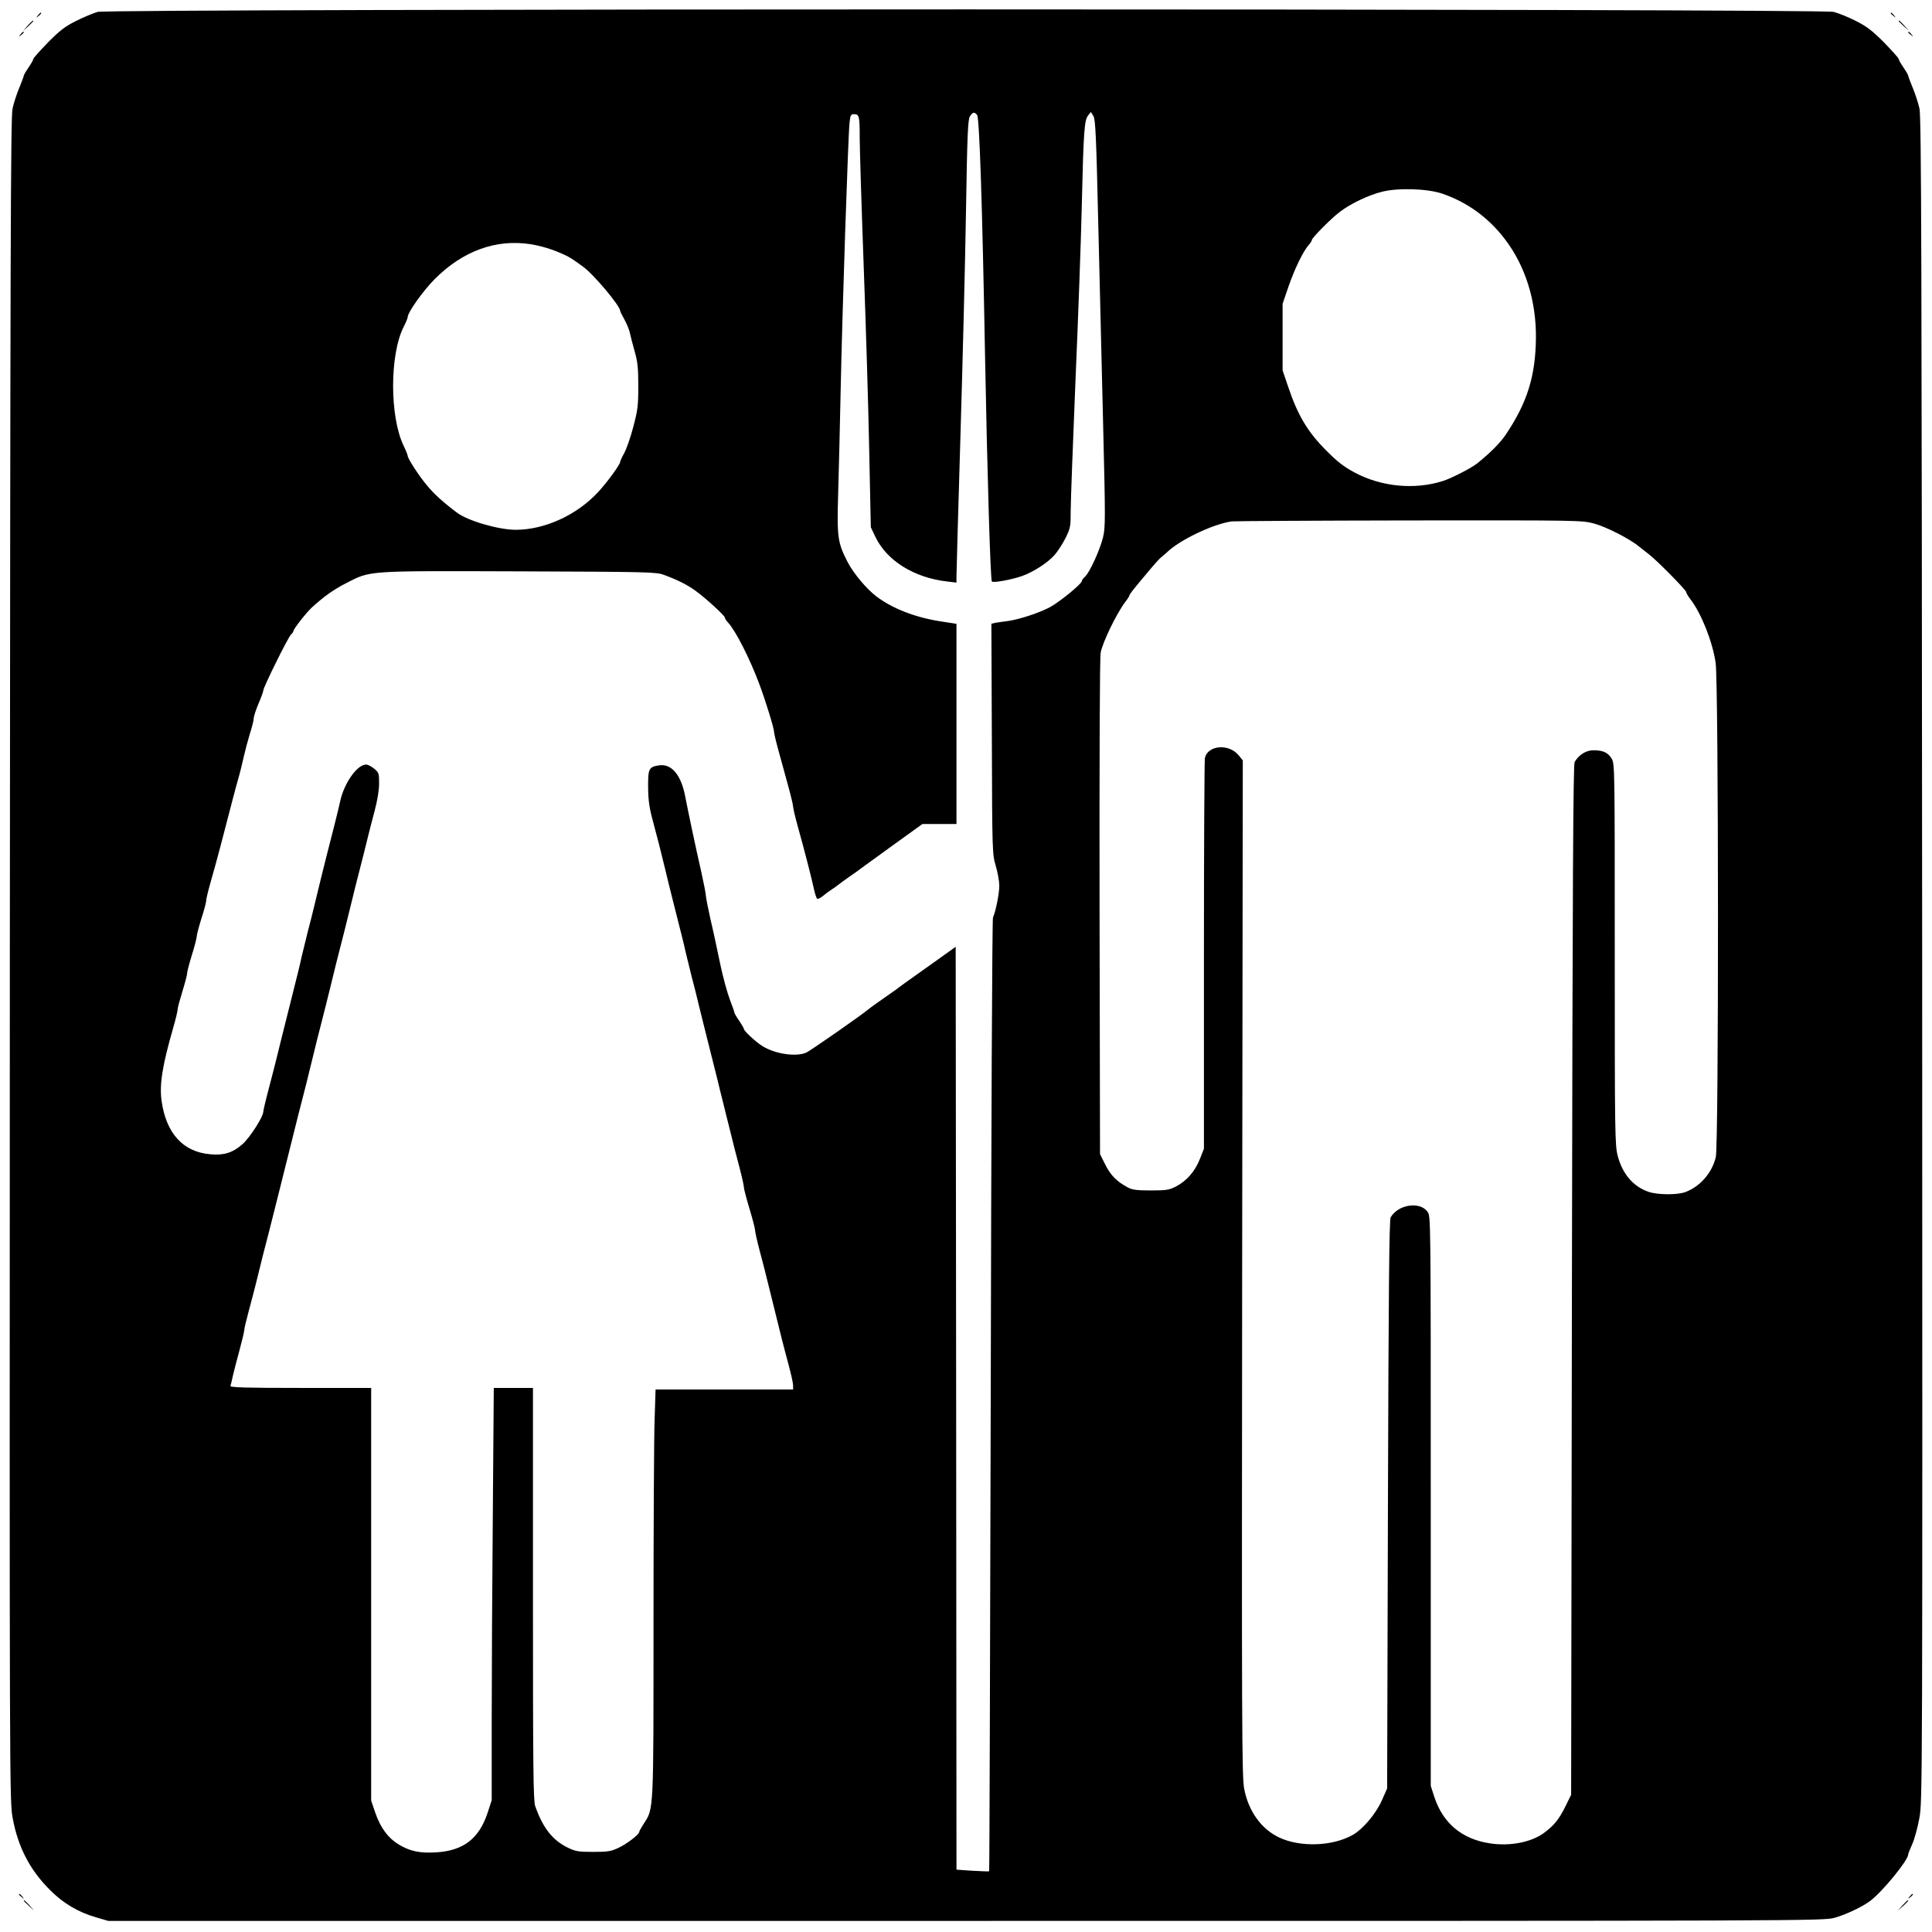 <?xml version="1.0" standalone="no"?>
<!DOCTYPE svg PUBLIC "-//W3C//DTD SVG 20010904//EN"
 "http://www.w3.org/TR/2001/REC-SVG-20010904/DTD/svg10.dtd">
<svg version="1.0" xmlns="http://www.w3.org/2000/svg"
 width="1218pt" height="1218pt" viewBox="0 0 1218 1218"
 preserveAspectRatio="xMidYMid meet">
<g transform="translate(0,1218) scale(0.1,-0.1)"
fill="#000000" stroke="none">
<path d="M615 12105 c-27 -8 -88 -33 -135 -57 -69 -34 -103 -60 -178 -136 -50
-52 -92 -98 -92 -104 0 -5 -13 -29 -30 -53 -16 -24 -30 -47 -30 -52 0 -4 -13
-39 -29 -78 -16 -38 -35 -97 -42 -130 -12 -50 -14 -946 -17 -5365 -2 -5237 -2
-5306 18 -5412 33 -181 108 -327 235 -453 83 -84 178 -140 289 -172 l78 -23
5407 0 c5369 0 5407 0 5478 20 69 19 179 71 226 108 78 60 237 255 237 291 0
5 11 33 25 64 14 30 34 104 45 163 20 108 20 157 18 5414 -3 4419 -5 5315 -17
5365 -7 33 -26 92 -42 130 -16 39 -29 74 -29 78 0 5 -14 28 -30 52 -17 24 -30
48 -30 53 0 6 -42 52 -92 104 -75 75 -109 101 -178 136 -47 24 -110 49 -140
57 -80 21 -10867 21 -10945 0z m5545 -650 c15 -18 33 -577 50 -1515 14 -750
34 -1417 43 -1426 9 -10 127 12 192 35 70 25 163 85 205 134 19 22 50 70 68
106 30 61 32 71 32 170 0 58 14 426 30 816 17 391 35 890 40 1110 11 469 16
538 40 567 l17 22 16 -25 c13 -21 18 -119 31 -684 9 -363 23 -940 31 -1282 14
-574 14 -628 -1 -690 -19 -79 -84 -221 -113 -248 -12 -10 -21 -23 -21 -29 -1
-17 -136 -128 -199 -163 -67 -36 -194 -78 -266 -88 -27 -3 -62 -9 -78 -11
l-27 -6 3 -726 c2 -717 3 -728 25 -802 12 -41 22 -97 22 -124 0 -48 -22 -160
-40 -201 -5 -11 -11 -1367 -14 -3014 -4 -1647 -8 -2996 -10 -2998 -1 -2 -49 0
-104 3 l-102 7 -2 2909 -3 2909 -140 -100 c-77 -55 -155 -110 -173 -123 -18
-13 -39 -28 -45 -33 -7 -6 -22 -17 -34 -25 -75 -52 -148 -104 -157 -112 -45
-38 -368 -263 -393 -274 -65 -28 -193 -9 -273 39 -41 24 -120 97 -120 110 0 4
-14 28 -30 52 -17 24 -30 47 -30 51 0 4 -13 42 -29 83 -16 42 -44 144 -61 226
-17 83 -44 209 -61 280 -16 72 -29 139 -29 149 0 11 -13 78 -29 150 -39 170
-86 396 -100 469 -25 139 -86 214 -166 202 -65 -10 -70 -21 -69 -141 1 -83 8
-130 32 -217 29 -109 46 -174 78 -307 8 -36 28 -114 43 -175 60 -237 74 -292
83 -335 6 -25 23 -94 38 -155 16 -60 36 -139 44 -175 28 -112 47 -191 76 -305
15 -60 35 -139 44 -175 8 -36 23 -94 32 -130 9 -36 29 -119 46 -185 16 -66 42
-170 59 -231 16 -61 29 -119 29 -130 0 -10 16 -71 35 -134 19 -63 35 -124 35
-134 0 -11 13 -69 29 -130 17 -61 43 -165 59 -231 28 -112 37 -148 78 -315 9
-36 29 -113 45 -172 16 -59 29 -118 29 -132 l0 -26 -433 0 -434 0 -6 -187 c-4
-104 -7 -680 -7 -1281 0 -1206 2 -1172 -62 -1270 -15 -24 -28 -46 -28 -51 0
-16 -77 -75 -130 -100 -48 -23 -68 -26 -160 -26 -94 0 -111 3 -161 27 -96 47
-157 125 -205 262 -12 32 -14 258 -14 1337 l0 1299 -123 0 -124 0 -6 -788 c-4
-433 -7 -1017 -7 -1299 l0 -512 -25 -77 c-54 -165 -153 -242 -326 -252 -104
-6 -164 7 -236 50 -67 41 -114 105 -147 200 l-26 76 0 1301 0 1301 -446 0
c-353 0 -445 3 -441 13 2 6 10 37 16 67 7 30 26 103 42 162 16 59 29 114 29
123 0 9 13 64 29 123 16 59 36 136 45 172 41 167 50 203 82 325 18 72 46 184
63 250 72 288 94 377 120 480 41 158 70 273 82 325 6 25 23 95 38 155 48 188
71 278 82 325 6 25 23 95 38 155 48 188 71 278 82 325 6 25 23 95 38 155 48
188 71 278 82 325 6 25 24 95 40 155 19 71 29 134 29 177 0 62 -2 68 -31 92
-17 14 -40 26 -51 26 -56 0 -138 -116 -163 -230 -7 -30 -22 -95 -35 -145 -12
-49 -35 -139 -51 -200 -26 -104 -38 -151 -75 -305 -8 -36 -28 -114 -44 -175
-15 -60 -32 -130 -38 -155 -9 -43 -22 -98 -82 -335 -31 -124 -53 -210 -76
-305 -9 -36 -31 -123 -50 -195 -19 -71 -34 -136 -34 -143 0 -32 -85 -165 -132
-206 -61 -53 -116 -71 -201 -63 -172 14 -279 131 -308 335 -15 103 4 222 72
459 16 55 29 109 29 120 0 10 14 61 30 113 16 52 30 104 30 115 0 11 14 63 30
115 16 52 30 104 30 115 0 11 14 63 30 115 17 51 30 102 30 112 0 11 13 65 29
121 16 56 44 156 61 222 80 307 92 355 112 425 12 41 27 104 35 140 8 36 25
100 38 143 14 43 25 88 25 100 0 12 14 53 30 92 17 38 30 75 30 82 0 20 158
339 175 353 8 7 15 17 15 22 0 12 81 116 117 149 76 69 136 112 216 153 157
80 120 77 1092 74 809 -3 863 -4 910 -22 85 -31 148 -63 198 -99 64 -46 187
-158 187 -171 0 -5 9 -19 20 -31 48 -51 139 -231 198 -390 40 -107 92 -277 92
-299 0 -10 14 -68 31 -129 17 -62 44 -160 60 -219 16 -58 29 -114 29 -123 0
-9 13 -65 29 -123 45 -161 88 -330 102 -395 7 -32 16 -60 21 -63 5 -3 21 5 37
18 15 13 38 30 51 38 13 8 35 24 49 35 14 11 49 36 76 55 28 19 55 38 60 43 6
4 96 69 200 145 l190 137 107 0 108 0 0 631 0 631 -102 16 c-159 25 -301 80
-403 157 -62 47 -144 145 -181 216 -63 122 -68 158 -60 427 4 127 11 426 16
662 10 487 47 1603 56 1683 5 46 8 52 29 52 32 0 35 -14 35 -148 0 -64 11
-427 25 -807 14 -379 30 -906 35 -1169 l10 -480 29 -61 c73 -151 244 -257 452
-281 l59 -7 0 39 c0 22 11 419 25 884 14 465 30 1103 35 1419 8 488 12 578 25
598 18 27 28 29 45 8z m2930 -495 c159 -54 293 -151 397 -287 130 -170 199
-391 196 -628 -3 -237 -55 -403 -188 -602 -37 -55 -96 -115 -183 -185 -36 -29
-165 -95 -217 -111 -179 -56 -386 -36 -555 54 -69 37 -109 68 -183 143 -113
114 -175 217 -235 395 l-36 106 0 210 0 210 37 108 c38 111 94 226 128 263 10
11 19 25 19 30 0 14 118 133 175 177 69 53 180 106 267 128 101 26 285 20 378
-11z m-5742 -320 c69 -12 132 -31 201 -62 41 -18 58 -29 125 -78 68 -48 236
-249 236 -280 0 -4 12 -29 27 -55 14 -26 30 -64 34 -84 4 -20 18 -72 30 -116
19 -66 23 -105 23 -220 0 -125 -4 -152 -32 -258 -17 -65 -43 -139 -57 -164
-14 -25 -25 -50 -25 -54 0 -17 -83 -131 -139 -191 -134 -145 -337 -238 -520
-238 -108 0 -303 57 -370 108 -83 62 -143 116 -186 168 -50 58 -125 173 -125
191 0 5 -11 33 -25 62 -89 183 -89 576 0 751 14 27 25 54 25 60 0 30 95 164
170 240 178 179 389 255 608 220z m6703 -1761 c74 -20 222 -95 280 -143 14
-11 43 -34 65 -51 51 -39 234 -225 234 -237 0 -6 12 -27 28 -47 69 -91 139
-268 158 -400 19 -132 20 -3038 1 -3116 -24 -100 -100 -187 -194 -221 -52 -18
-172 -17 -229 2 -97 33 -165 112 -195 226 -18 68 -19 132 -19 1272 0 1183 0
1201 -20 1234 -23 38 -54 52 -115 52 -46 0 -92 -29 -118 -74 -9 -16 -13 -728
-17 -3266 l-5 -3245 -37 -75 c-39 -79 -70 -117 -131 -163 -80 -61 -218 -88
-345 -68 -177 27 -296 128 -350 294 l-22 68 0 1795 c0 1795 0 1796 -20 1824
-48 68 -186 47 -233 -35 -9 -15 -13 -480 -17 -1810 l-5 -1790 -34 -77 c-38
-84 -118 -179 -183 -216 -127 -72 -331 -79 -464 -16 -112 53 -193 165 -220
306 -15 76 -16 370 -13 3283 l4 3201 -25 31 c-61 77 -197 66 -214 -17 -3 -18
-6 -579 -6 -1247 l0 -1215 -26 -66 c-31 -78 -84 -138 -152 -173 -41 -21 -61
-24 -157 -24 -89 0 -117 4 -145 19 -69 37 -107 75 -141 142 l-34 68 -3 1555
c-1 955 1 1574 7 1606 12 66 101 249 155 320 14 18 26 37 26 40 0 8 21 35 118
150 36 44 74 86 84 93 9 7 24 20 33 28 78 78 291 180 410 197 17 2 520 5 1119
6 1078 1 1090 1 1167 -20z"/>
<path d="M239 12083 c-13 -16 -12 -17 4 -4 16 13 21 21 13 21 -2 0 -10 -8 -17
-17z"/>
<path d="M11920 12096 c0 -2 8 -10 18 -17 15 -13 16 -12 3 4 -13 16 -21 21
-21 13z"/>
<path d="M174 12018 l-29 -33 33 29 c17 17 32 31 32 33 0 8 -8 1 -36 -29z"/>
<path d="M11970 12047 c0 -2 15 -16 33 -33 l32 -29 -29 33 c-28 30 -36 37 -36
29z"/>
<path d="M129 11963 c-13 -16 -12 -17 4 -4 9 7 17 15 17 17 0 8 -8 3 -21 -13z"/>
<path d="M12030 11976 c0 -2 8 -10 18 -17 15 -13 16 -12 3 4 -13 16 -21 21
-21 13z"/>
<path d="M120 236 c0 -2 8 -10 18 -17 15 -13 16 -12 3 4 -13 16 -21 21 -21 13z"/>
<path d="M12039 223 c-13 -16 -12 -17 4 -4 16 13 21 21 13 21 -2 0 -10 -8 -17
-17z"/>
<path d="M150 197 c0 -2 15 -16 33 -33 l32 -29 -29 33 c-28 30 -36 37 -36 29z"/>
<path d="M11994 168 l-29 -33 33 29 c30 28 37 36 29 36 -2 0 -16 -15 -33 -32z"/>
</g>
</svg>

